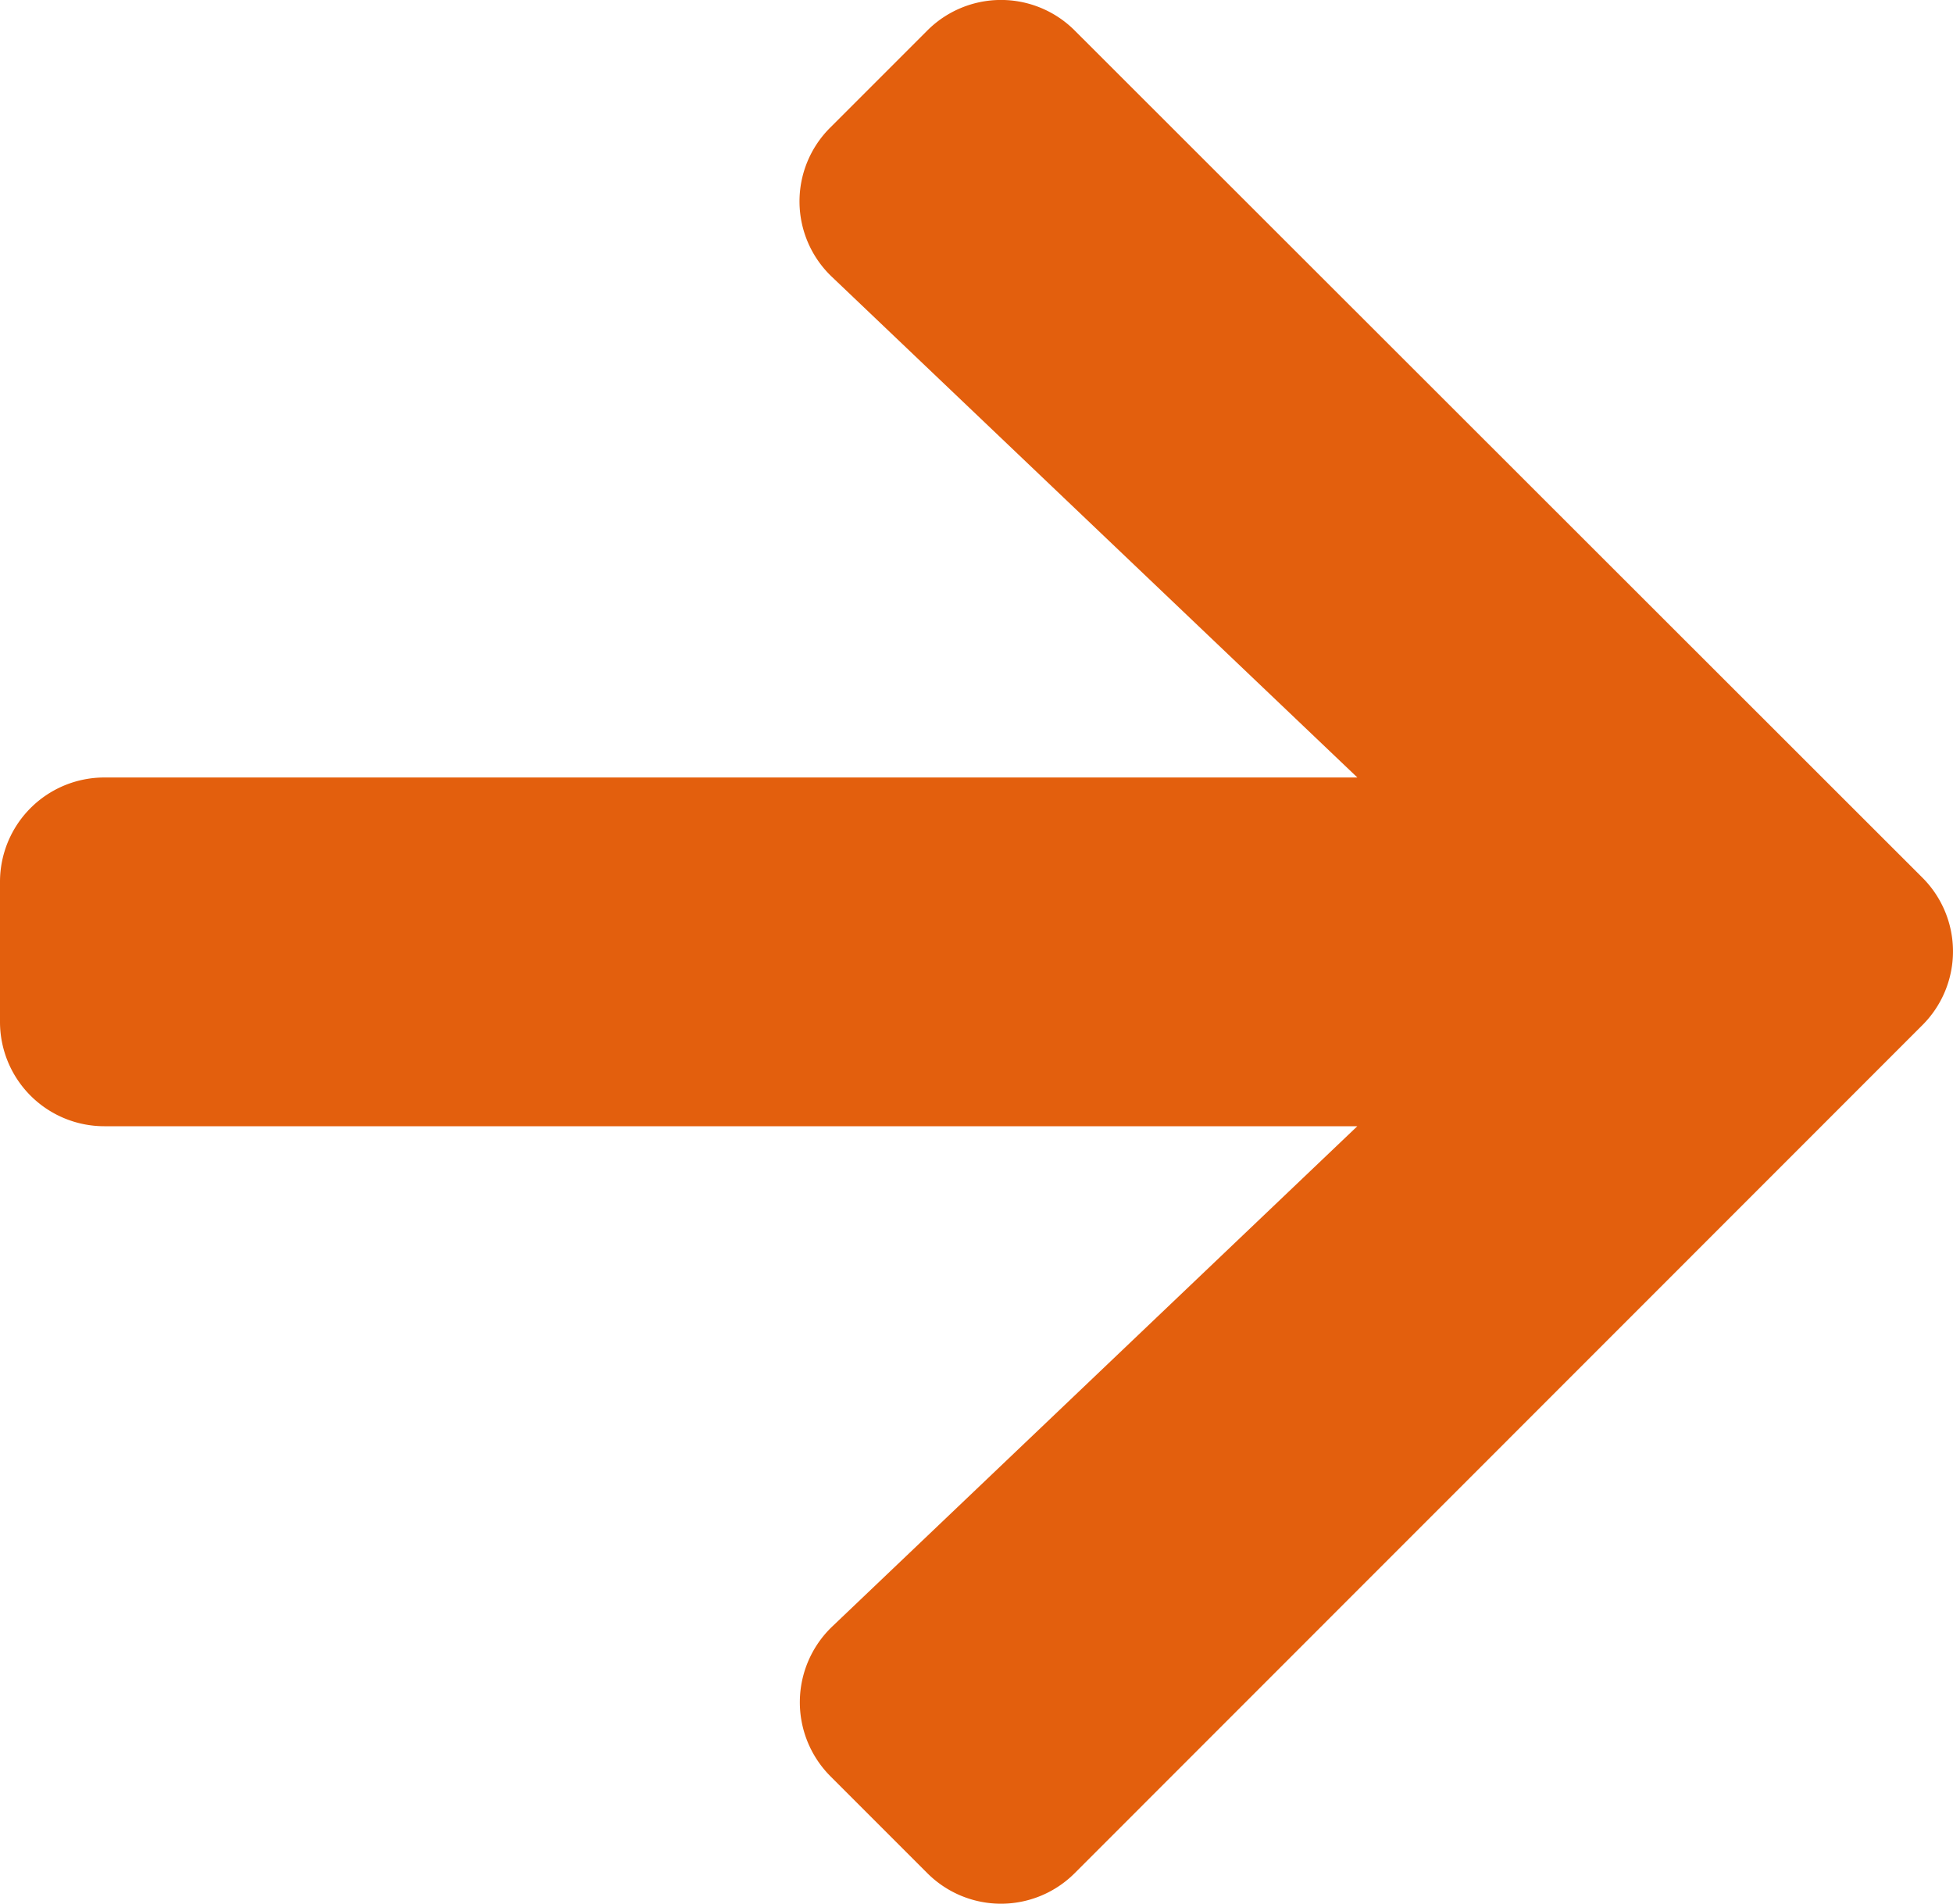 <svg xmlns="http://www.w3.org/2000/svg" width="32.832" height="32" viewBox="0 0 32.832 32">
  <path id="arrow-right-solid" d="M13.959,39.793l1.627-1.627a1.751,1.751,0,0,1,2.484,0L32.315,52.4a1.751,1.751,0,0,1,0,2.484L18.07,69.133a1.751,1.751,0,0,1-2.484,0l-1.627-1.627a1.761,1.761,0,0,1,.029-2.513l8.83-8.412H1.759A1.754,1.754,0,0,1,0,54.822V52.478a1.754,1.754,0,0,1,1.759-1.759h21.06l-8.83-8.412A1.748,1.748,0,0,1,13.959,39.793Z" transform="translate(0 -37.65)" fill="#e35f0d"/>
</svg>
